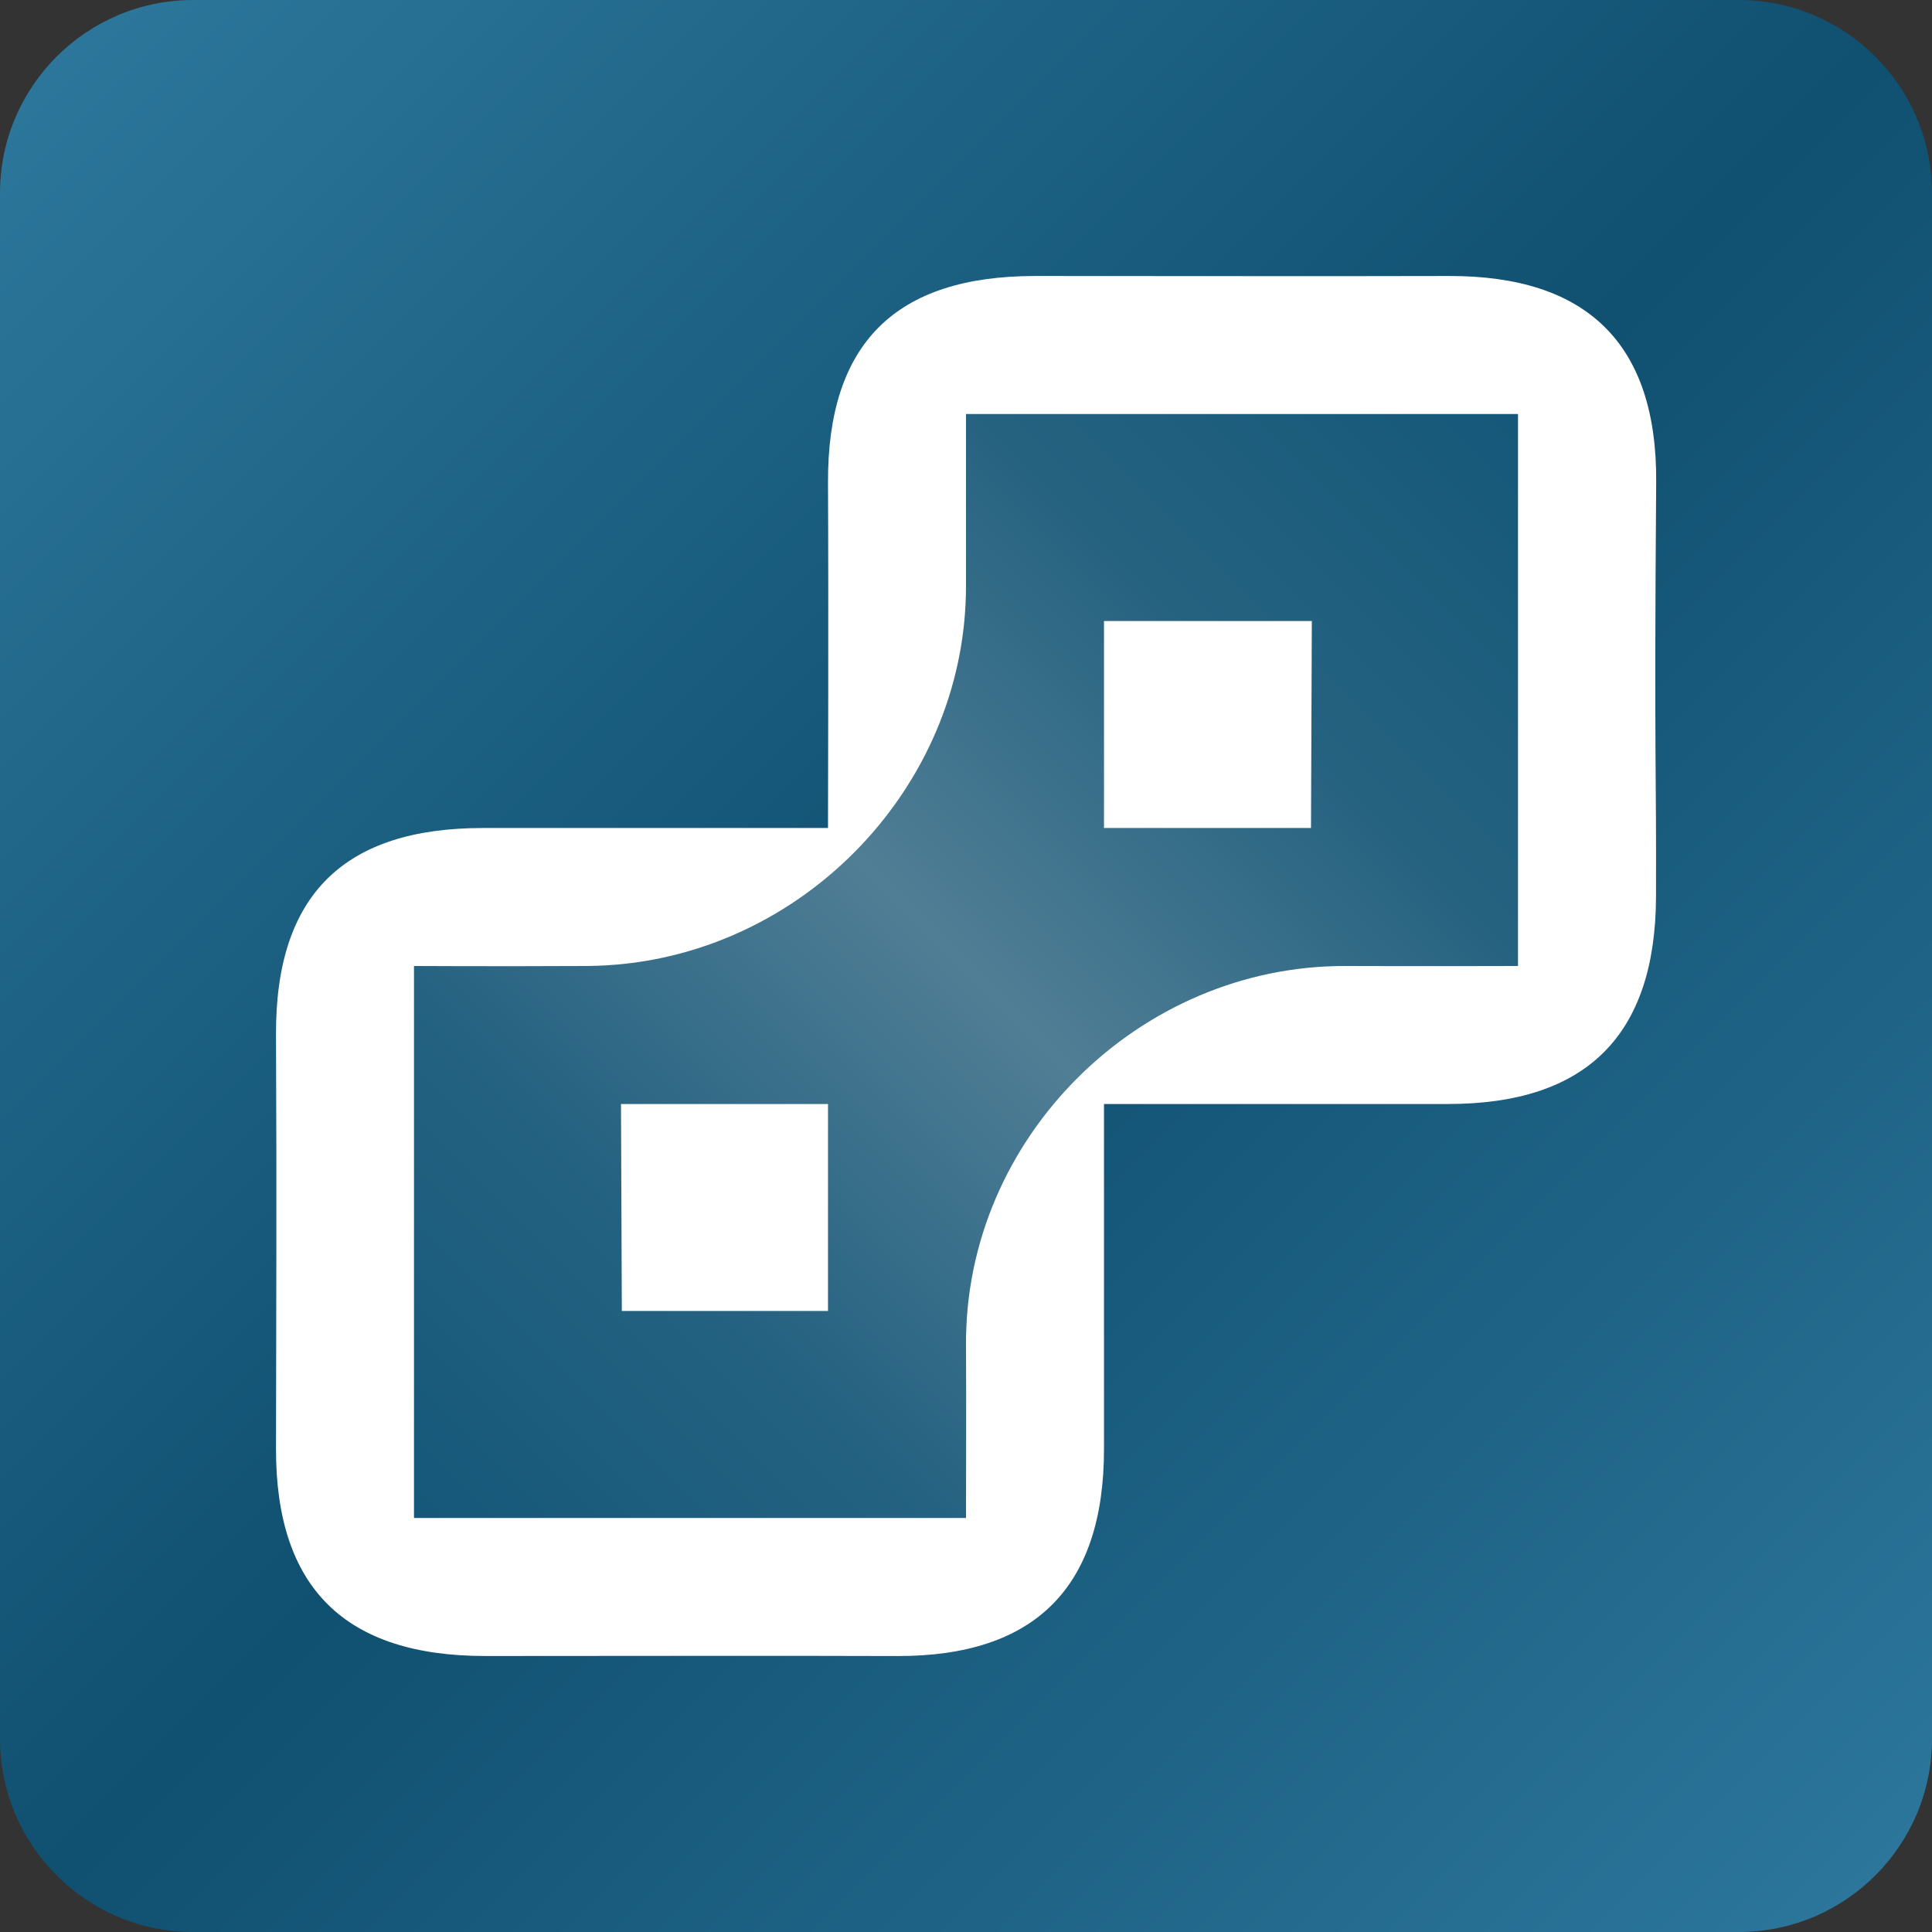 <svg viewBox="0 0 280 280" xmlns="http://www.w3.org/2000/svg" xmlns:serif="http://www.serif.com/" fill-rule="evenodd" clip-rule="evenodd" stroke-linejoin="round" stroke-miterlimit="2"><rect x="0" y="0" width="280" height="280" fill="#333333" stroke="none"/><path d="M280 28c0-15.454-12.546-28-28-28H28C12.546 0 0 12.546 0 28v224c0 15.454 12.546 28 28 28h224c15.454 0 28-12.546 28-28V28z" fill="url(#a)"/><path d="M220 140s-13.697.042-25 0c-29.887-.11-55.222 24.898-55 55 .052 7.096-.001 25-.001 25H60v-80s11.667.068 25 0c30.117-.153 54.996-25.362 55-55 .001-4.726-.001-25-.001-25H220v80z" fill="url(#b)"/><path serif:id="logo 04" d="M160 90h30.12l-.12 30h-30V90zm-70 70h30v30H90.12L90 160zM210 40c-19.003.05-36.667 0-60 0-20.25 0-30.103 9.788-30 30 .089 17.4 0 50 0 50H70c-20.022 0-30.101 9.569-30 30 .117 23.71.02 40.983 0 60-.021 20.108 9.976 30 30.325 30.001 23.354.001 40.724-.06 59.675.004 20.043.067 30-10 30-30.008V160h49.877c20.081 0 30.047-9.999 30.123-30 .072-19.025-.284-18.977.026-60.097C240.177 49.773 229.952 39.947 210 40zm10 100s-13.697.042-25 0c-29.887-.11-55.222 24.898-55 55 .052 7.096-.001 25-.001 25H60v-80s11.667.068 25 0c30.117-.153 54.996-25.362 55-55 .001-4.726-.001-25-.001-25H220v80z" fill="#fff" fill-rule="nonzero"/><defs><linearGradient id="a" x2="1" gradientUnits="userSpaceOnUse" gradientTransform="matrix(280 280 -280 280 0 0)"><stop offset="0" stop-color="#2e799e"/><stop offset=".5" stop-color="#105070"/><stop offset="1" stop-color="#2e789e"/></linearGradient><linearGradient id="b" x2="1" gradientUnits="userSpaceOnUse" gradientTransform="matrix(-160 160 -160 -160 220 60)"><stop offset="0" stop-color="#155879"/><stop offset=".24" stop-color="#256280"/><stop offset=".5" stop-color="#507e95"/><stop offset=".76" stop-color="#256281"/><stop offset="1" stop-color="#155879"/></linearGradient></defs></svg>